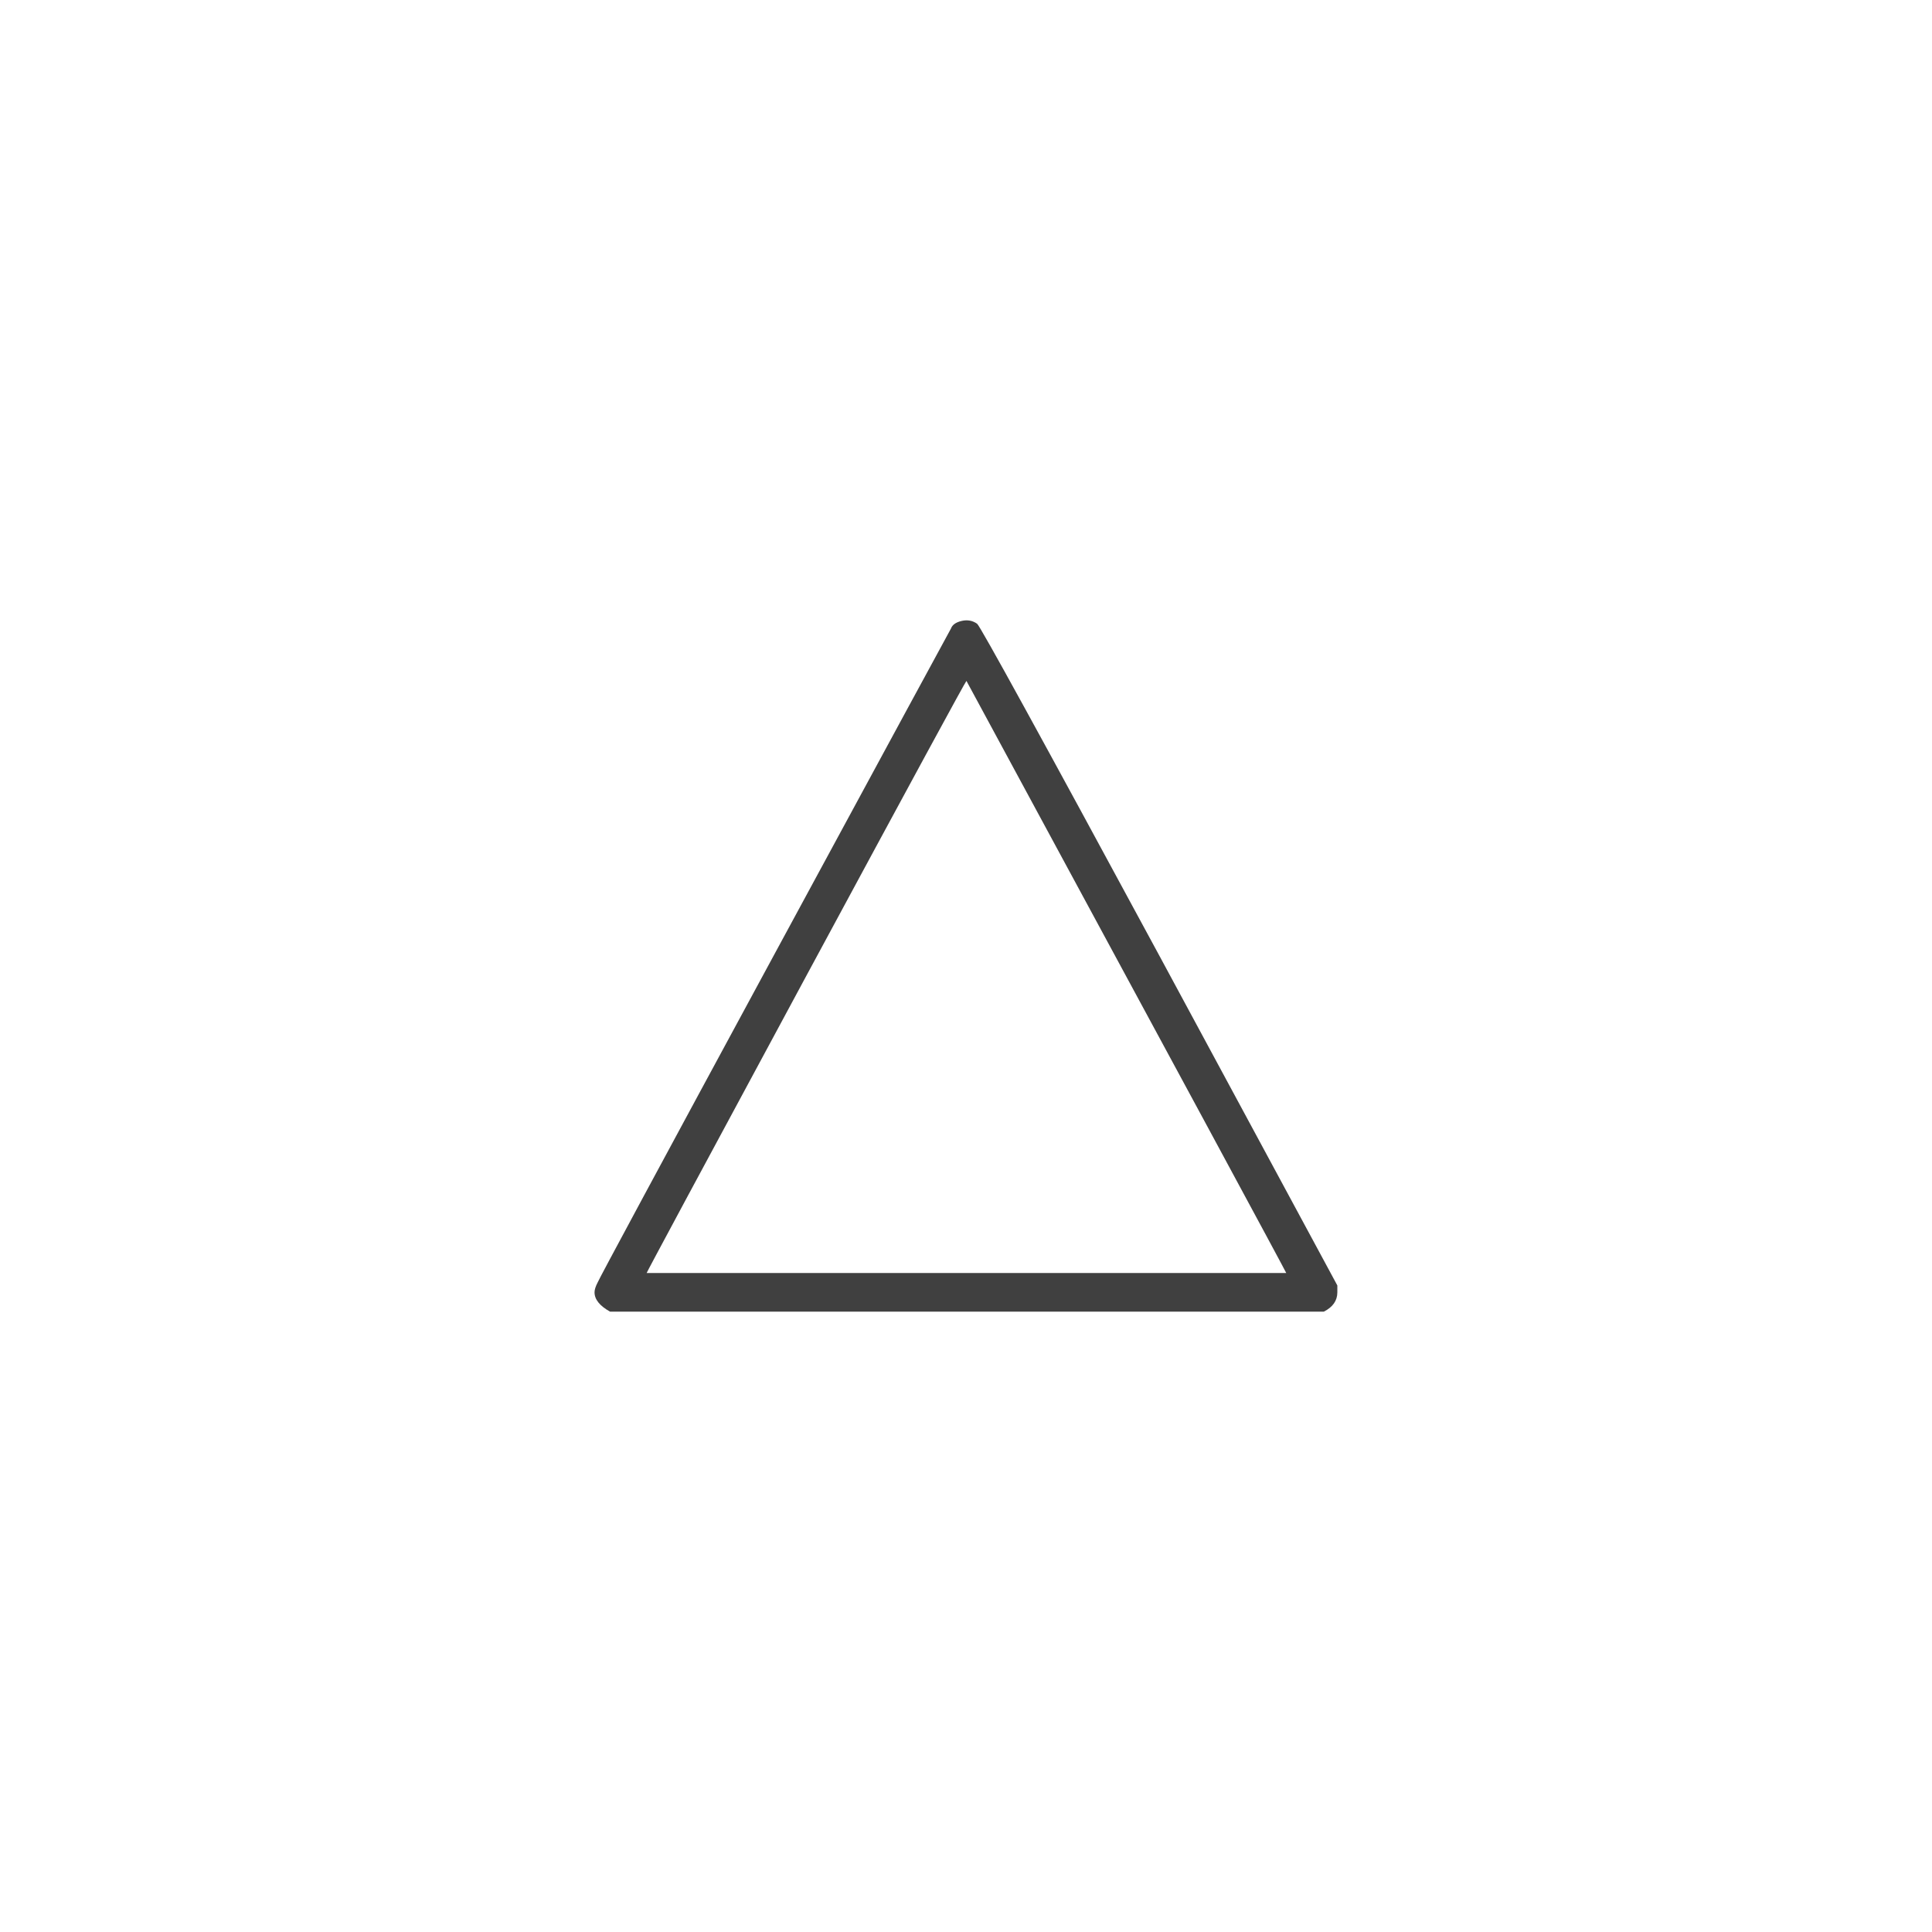 <svg xmlns="http://www.w3.org/2000/svg" version="1.1" width="96" height="96" viewbox="0 0 96 96"><rect x="0" y="0" width="96" height="96" fill="#FFFFFF"></rect><g transform="translate(26.712, 65.174)"><path d="M39.74-1.3L39.74-0.96Q39.74-0.34 39.07 0L39.07 0 3.6 0Q2.83-0.43 2.83-0.96L2.83-0.96Q2.83-1.15 2.98-1.44L2.98-1.44Q3.12-1.78 11.78-17.78 20.45-33.79 20.54-33.94L20.54-33.94Q20.64-34.22 21.07-34.32 21.5-34.42 21.84-34.18L21.84-34.18Q22.03-34.08 30.91-17.66L30.91-17.66 39.74-1.3ZM5.42-1.92L37.2-1.92Q37.2-1.97 21.31-31.34L21.31-31.34Q21.26-31.34 13.34-16.66 5.42-1.97 5.42-1.92L5.42-1.92Z" fill="#404040"></path></g></svg>